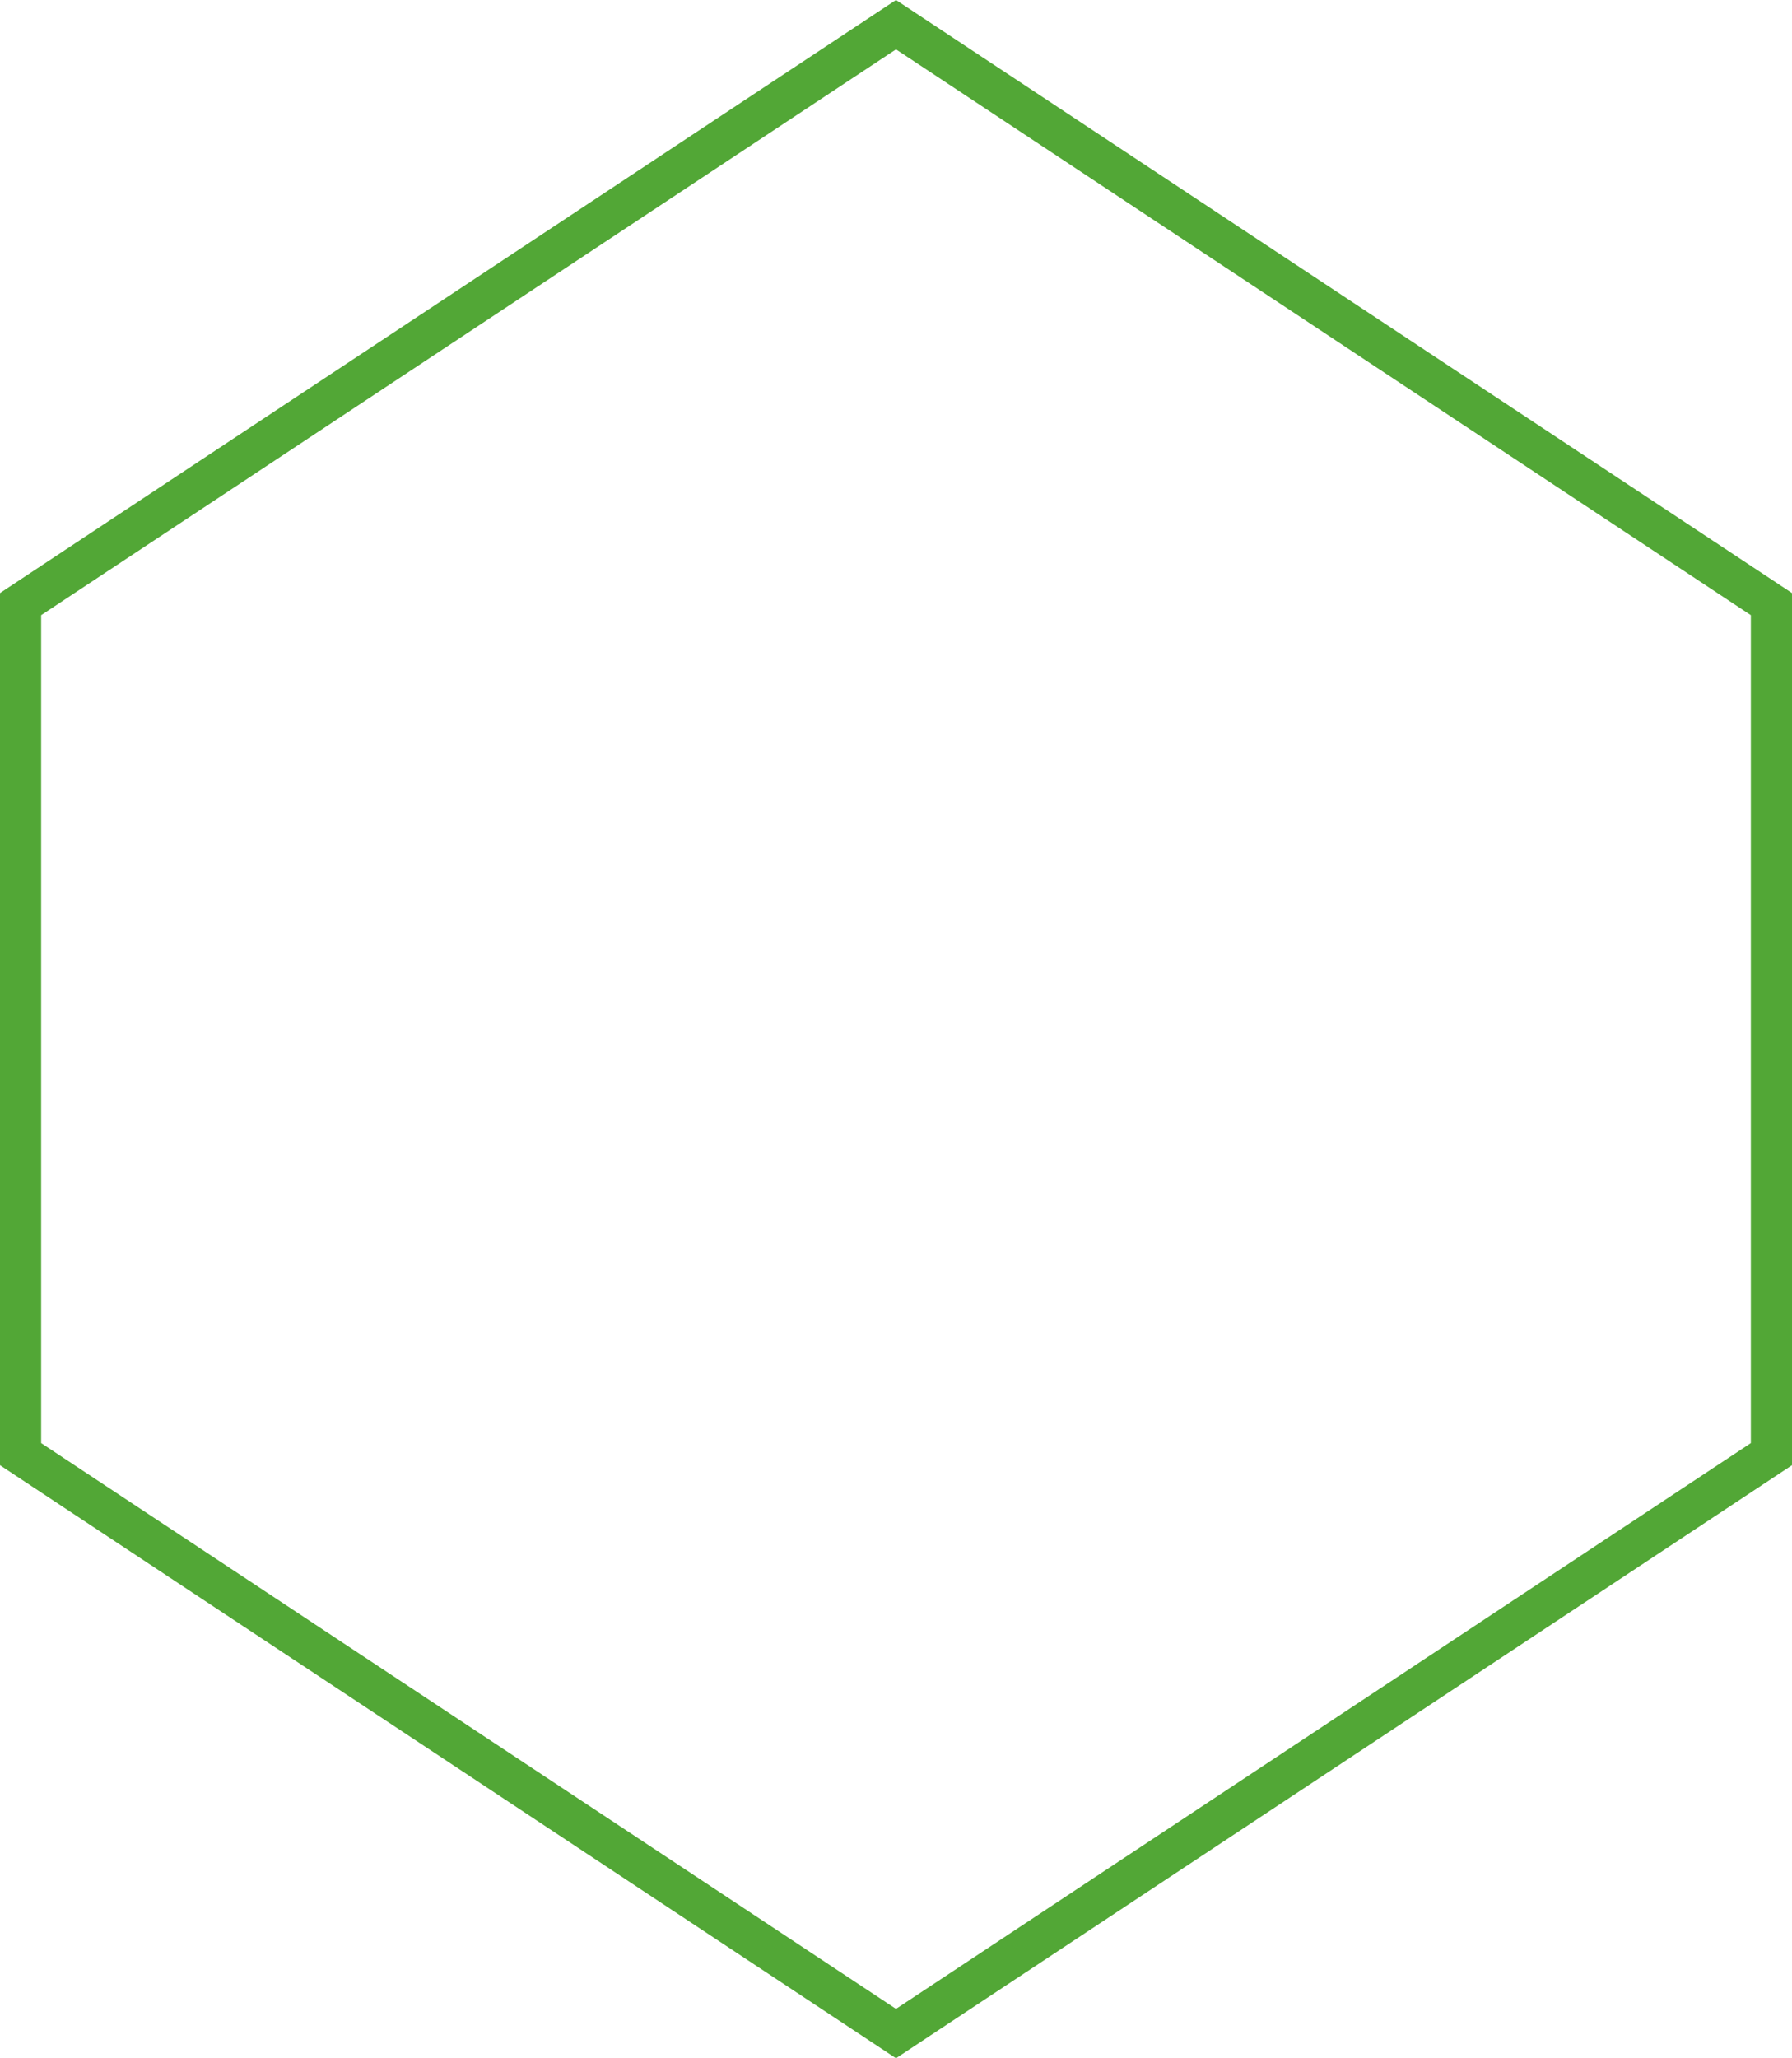 <svg xmlns="http://www.w3.org/2000/svg" width="87.097" height="100" viewBox="0 0 87.097 100">
  <g id="Path_1" data-name="Path 1" transform="translate(0 17.178)" fill="none">
    <path d="M0,11.636,43.548-17.178,87.1,11.636V54.009L43.548,82.822,0,54.009Z" stroke="none"/>
    <path d="M 43.548 -14.78 L 2 12.711 L 2 52.934 L 43.548 80.424 L 85.097 52.934 L 85.097 12.711 L 43.548 -14.78 M 43.548 -17.178 L 87.097 11.636 L 87.097 54.009 L 43.548 82.822 L 0 54.009 L 0 11.636 L 43.548 -17.178 Z" stroke="none" fill="#52a736"/>
  </g>
</svg>
